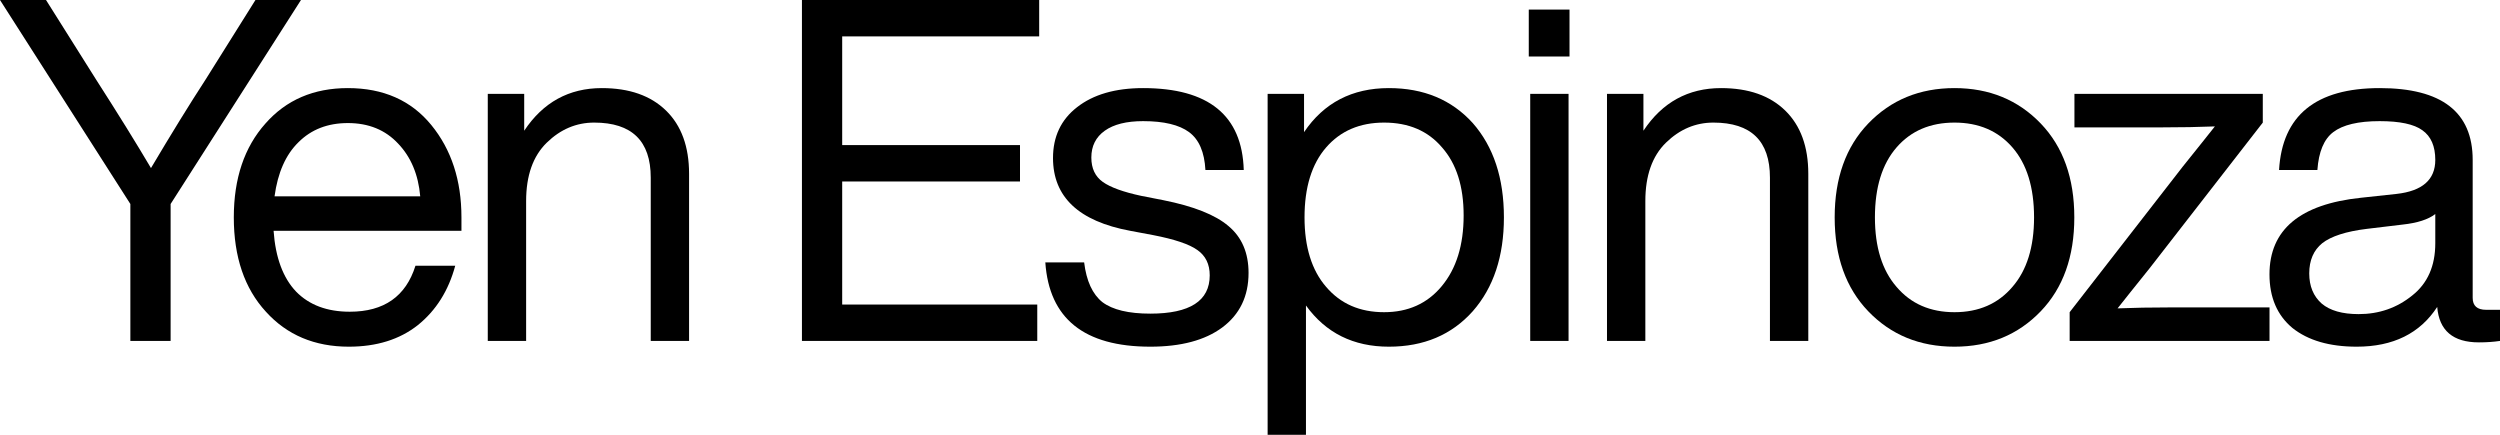 <svg width="138" height="24" viewBox="0 0 138 24" fill="none" xmlns="http://www.w3.org/2000/svg">
<path d="M11.35 4.388L14.101 0H16.614L9.418 11.26V18.819H7.196V11.26L0 0H2.54L5.318 4.414C6.517 6.282 7.522 7.903 8.334 9.278C9.463 7.374 10.468 5.744 11.35 4.388Z" fill="black"/>
<path d="M25.472 12V12.74H15.102C15.207 14.22 15.622 15.339 16.345 16.097C17.068 16.837 18.056 17.207 19.308 17.207C21.195 17.207 22.404 16.361 22.933 14.67H25.128C24.758 16.044 24.07 17.137 23.065 17.947C22.06 18.74 20.79 19.137 19.255 19.137C17.368 19.137 15.842 18.493 14.678 17.207C13.497 15.921 12.906 14.185 12.906 12C12.906 9.85 13.488 8.123 14.652 6.819C15.798 5.515 17.315 4.863 19.202 4.863C21.16 4.863 22.695 5.542 23.806 6.899C24.917 8.256 25.472 9.956 25.472 12ZM19.202 6.793C18.091 6.793 17.183 7.145 16.477 7.85C15.772 8.537 15.331 9.533 15.155 10.837H23.197C23.091 9.639 22.686 8.67 21.98 7.93C21.275 7.172 20.349 6.793 19.202 6.793Z" fill="black"/>
<path d="M33.222 4.863C34.739 4.863 35.921 5.278 36.767 6.106C37.614 6.934 38.037 8.097 38.037 9.595V18.819H35.921V9.806C35.921 7.78 34.88 6.767 32.799 6.767C31.811 6.767 30.938 7.137 30.18 7.877C29.421 8.617 29.042 9.692 29.042 11.101V18.819H26.925V5.181H28.936V7.216C29.977 5.648 31.405 4.863 33.222 4.863Z" fill="black"/>
<path d="M57.363 0V2.009H46.489V8.009H56.304V10.018H46.489V16.811H57.257V18.819H44.267V0H57.363Z" fill="black"/>
<path d="M63.496 19.137C59.845 19.137 57.914 17.586 57.702 14.485H59.845C59.969 15.507 60.304 16.238 60.851 16.678C61.415 17.101 62.297 17.313 63.496 17.313C65.683 17.313 66.777 16.608 66.777 15.198C66.777 14.582 66.548 14.114 66.089 13.797C65.648 13.48 64.837 13.207 63.655 12.978L62.385 12.74C59.545 12.211 58.126 10.872 58.126 8.722C58.126 7.542 58.567 6.608 59.449 5.921C60.348 5.216 61.565 4.863 63.099 4.863C66.715 4.863 68.567 6.37 68.655 9.383H66.539C66.486 8.396 66.186 7.7 65.639 7.295C65.093 6.89 64.246 6.687 63.099 6.687C62.182 6.687 61.477 6.863 60.983 7.216C60.489 7.568 60.242 8.062 60.242 8.696C60.242 9.295 60.454 9.744 60.877 10.044C61.3 10.344 62.006 10.599 62.994 10.811L64.211 11.049C65.886 11.383 67.085 11.859 67.809 12.476C68.549 13.092 68.92 13.956 68.92 15.066C68.92 16.352 68.435 17.357 67.465 18.079C66.512 18.784 65.189 19.137 63.496 19.137Z" fill="black"/>
<path d="M76.666 4.863C78.589 4.863 80.132 5.507 81.296 6.793C82.442 8.097 83.016 9.833 83.016 12C83.016 14.15 82.442 15.877 81.296 17.181C80.132 18.485 78.589 19.137 76.666 19.137C74.708 19.137 73.183 18.379 72.089 16.863V24H69.973V5.181H71.983V7.295C73.077 5.674 74.638 4.863 76.666 4.863ZM76.402 17.233C77.724 17.233 78.783 16.758 79.576 15.806C80.388 14.837 80.793 13.533 80.793 11.894C80.793 10.291 80.397 9.04 79.603 8.141C78.827 7.225 77.76 6.767 76.402 6.767C75.061 6.767 73.994 7.225 73.2 8.141C72.407 9.057 72.01 10.344 72.01 12C72.01 13.639 72.407 14.916 73.2 15.833C73.994 16.767 75.061 17.233 76.402 17.233Z" fill="black"/>
<path d="M86.637 3.119H84.388V0.529H86.637V3.119ZM86.584 18.819H84.468V5.181H86.584V18.819Z" fill="black"/>
<path d="M95.003 4.863C96.519 4.863 97.701 5.278 98.548 6.106C99.394 6.934 99.818 8.097 99.818 9.595V18.819H97.701V9.806C97.701 7.78 96.66 6.767 94.579 6.767C93.592 6.767 92.719 7.137 91.96 7.877C91.202 8.617 90.823 9.692 90.823 11.101V18.819H88.706V5.181H90.717V7.216C91.757 5.648 93.186 4.863 95.003 4.863Z" fill="black"/>
<path d="M112.65 17.181C111.398 18.485 109.81 19.137 107.888 19.137C105.965 19.137 104.378 18.485 103.126 17.181C101.891 15.894 101.274 14.167 101.274 12C101.274 9.833 101.891 8.106 103.126 6.819C104.378 5.515 105.965 4.863 107.888 4.863C109.81 4.863 111.398 5.515 112.65 6.819C113.885 8.106 114.502 9.833 114.502 12C114.502 14.167 113.885 15.894 112.65 17.181ZM104.687 15.833C105.48 16.767 106.547 17.233 107.888 17.233C109.228 17.233 110.295 16.767 111.089 15.833C111.883 14.916 112.28 13.639 112.28 12C112.28 10.344 111.883 9.057 111.089 8.141C110.295 7.225 109.228 6.767 107.888 6.767C106.547 6.767 105.48 7.225 104.687 8.141C103.893 9.057 103.496 10.344 103.496 12C103.496 13.639 103.893 14.916 104.687 15.833Z" fill="black"/>
<path d="M119.8 16.969H125.277V18.819H114.245V17.233L120.488 9.198C120.788 8.828 121.141 8.388 121.546 7.877C121.952 7.366 122.19 7.066 122.261 6.978C121.379 7.013 120.409 7.031 119.351 7.031H114.509V5.181H124.906V6.767L118.663 14.802C118.363 15.172 118.01 15.612 117.604 16.123C117.199 16.634 116.961 16.934 116.89 17.022C117.772 16.987 118.742 16.969 119.8 16.969Z" fill="black"/>
<path d="M137.233 17.101H138V18.819C137.647 18.872 137.259 18.899 136.836 18.899C135.407 18.899 134.64 18.247 134.534 16.943C133.582 18.405 132.1 19.137 130.09 19.137C128.59 19.137 127.409 18.793 126.544 18.106C125.698 17.401 125.275 16.414 125.275 15.145C125.275 12.678 126.959 11.269 130.328 10.916L132.285 10.705C133.714 10.546 134.428 9.921 134.428 8.828C134.428 8.07 134.19 7.524 133.714 7.189C133.256 6.855 132.471 6.687 131.359 6.687C130.178 6.687 129.322 6.89 128.793 7.295C128.282 7.683 127.991 8.379 127.92 9.383H125.804C125.98 6.37 127.832 4.863 131.359 4.863C134.781 4.863 136.492 6.185 136.492 8.828V16.441C136.492 16.881 136.739 17.101 137.233 17.101ZM130.195 17.339C131.324 17.339 132.312 16.996 133.159 16.308C134.005 15.639 134.428 14.678 134.428 13.427V11.815C134.04 12.114 133.441 12.308 132.629 12.396L130.645 12.634C129.499 12.775 128.679 13.04 128.185 13.427C127.709 13.815 127.47 14.37 127.47 15.092C127.47 15.797 127.7 16.352 128.158 16.758C128.617 17.145 129.296 17.339 130.195 17.339Z" fill="black"/>
</svg>
